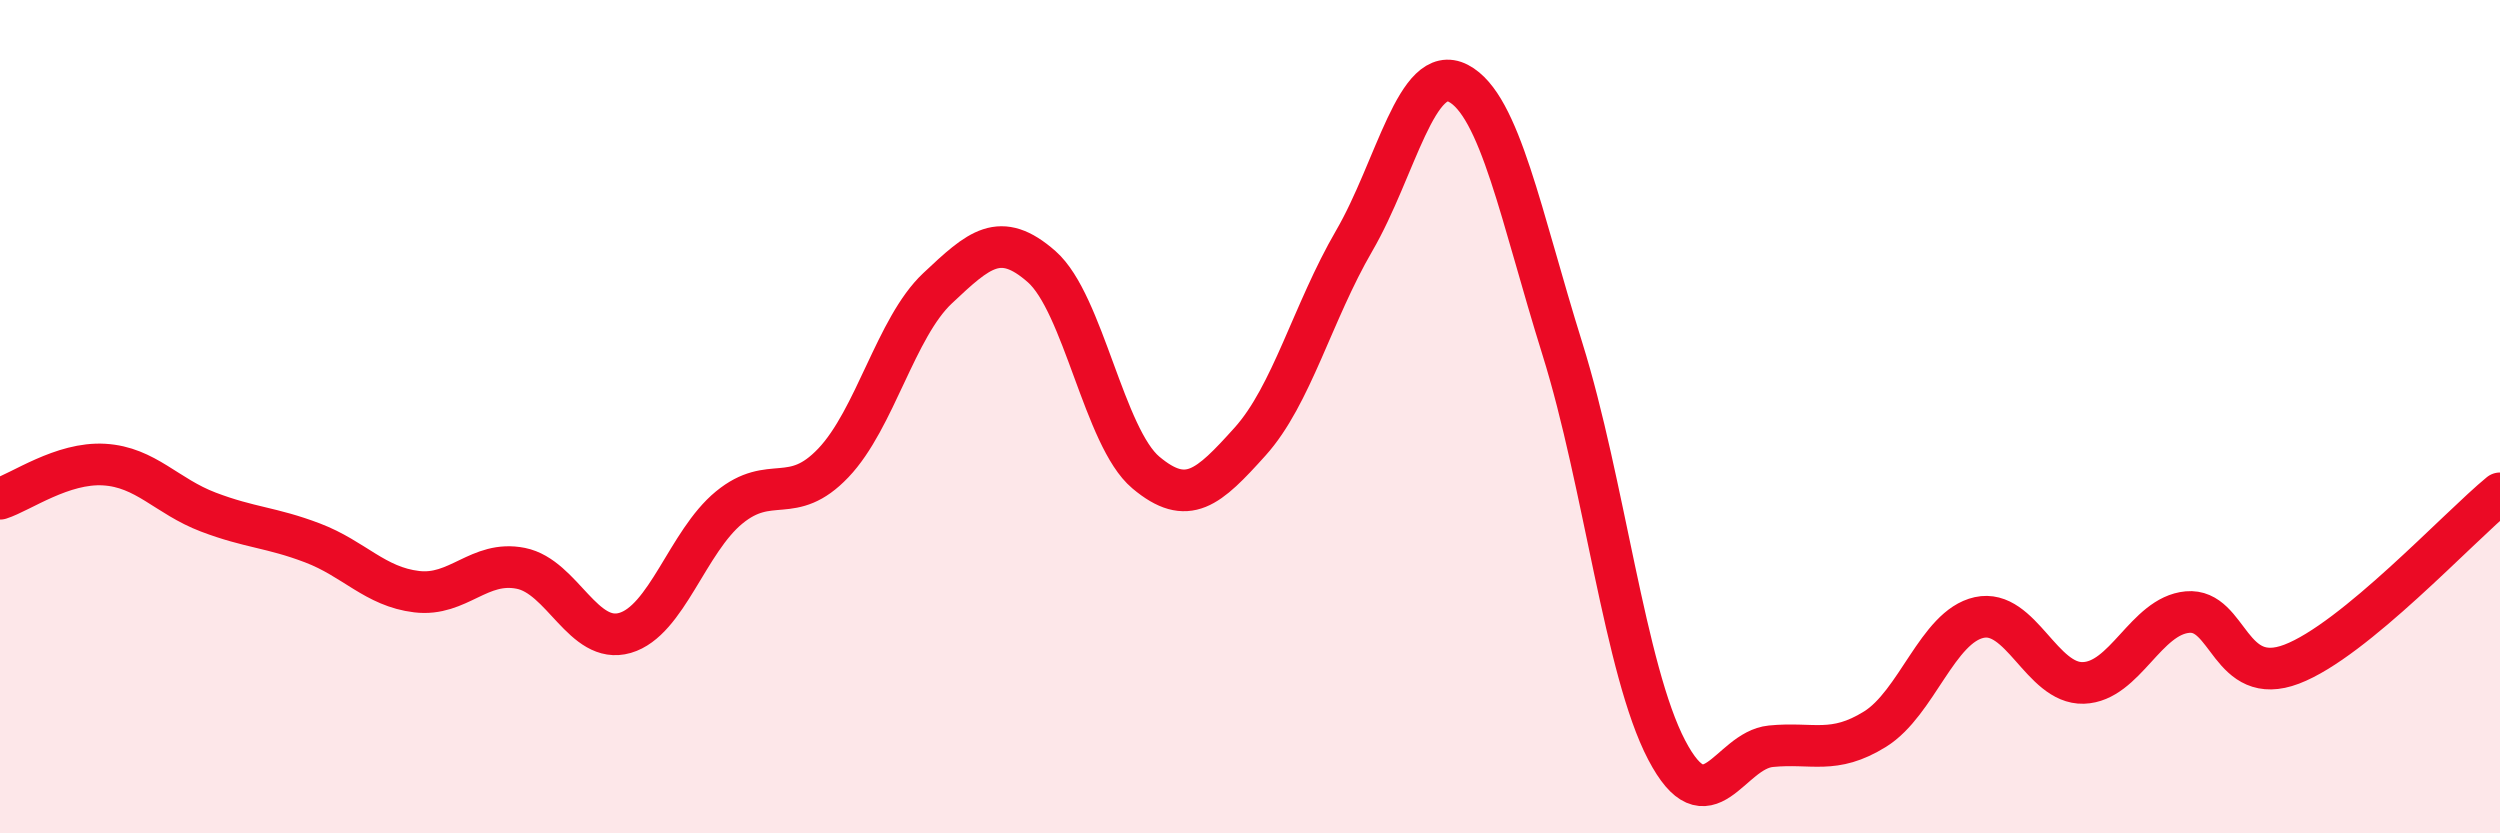 
    <svg width="60" height="20" viewBox="0 0 60 20" xmlns="http://www.w3.org/2000/svg">
      <path
        d="M 0,11.97 C 0.5,11.81 1.5,11.09 2.5,11.15 C 3.5,11.21 4,11.91 5,12.29 C 6,12.67 6.5,12.65 7.5,13.03 C 8.5,13.41 9,14.08 10,14.2 C 11,14.32 11.5,13.44 12.5,13.64 C 13.5,13.84 14,15.48 15,15.19 C 16,14.9 16.5,13 17.5,12.18 C 18.5,11.36 19,12.16 20,11.11 C 21,10.06 21.5,7.86 22.5,6.92 C 23.5,5.98 24,5.52 25,6.4 C 26,7.28 26.5,10.5 27.5,11.34 C 28.5,12.18 29,11.71 30,10.6 C 31,9.49 31.5,7.5 32.5,5.78 C 33.5,4.06 34,1.48 35,2 C 36,2.52 36.5,5.18 37.5,8.38 C 38.5,11.58 39,16.09 40,18 C 41,19.91 41.5,18.01 42.5,17.91 C 43.5,17.81 44,18.12 45,17.5 C 46,16.88 46.5,15.04 47.5,14.82 C 48.5,14.6 49,16.42 50,16.39 C 51,16.36 51.5,14.78 52.5,14.69 C 53.5,14.6 53.5,16.51 55,15.94 C 56.5,15.37 59,12.66 60,11.84L60 20L0 20Z"
        fill="#EB0A25"
        opacity="0.1"
        stroke-linecap="round"
        stroke-linejoin="round"
      />
      <path
        d="M 0,11.97 C 0.5,11.81 1.5,11.09 2.5,11.15 C 3.5,11.21 4,11.91 5,12.29 C 6,12.67 6.5,12.65 7.5,13.03 C 8.5,13.41 9,14.08 10,14.2 C 11,14.32 11.5,13.44 12.5,13.64 C 13.5,13.84 14,15.48 15,15.19 C 16,14.9 16.5,13 17.5,12.18 C 18.5,11.36 19,12.16 20,11.11 C 21,10.06 21.5,7.86 22.5,6.92 C 23.5,5.98 24,5.52 25,6.4 C 26,7.28 26.5,10.5 27.5,11.34 C 28.5,12.18 29,11.71 30,10.6 C 31,9.49 31.5,7.5 32.5,5.78 C 33.5,4.06 34,1.48 35,2 C 36,2.52 36.5,5.18 37.5,8.38 C 38.5,11.58 39,16.09 40,18 C 41,19.91 41.5,18.01 42.5,17.91 C 43.5,17.81 44,18.12 45,17.5 C 46,16.88 46.5,15.04 47.5,14.82 C 48.5,14.6 49,16.42 50,16.39 C 51,16.36 51.5,14.78 52.5,14.69 C 53.5,14.6 53.5,16.51 55,15.94 C 56.5,15.37 59,12.66 60,11.84"
        stroke="#EB0A25"
        stroke-width="1"
        fill="none"
        stroke-linecap="round"
        stroke-linejoin="round"
      />
    </svg>
  